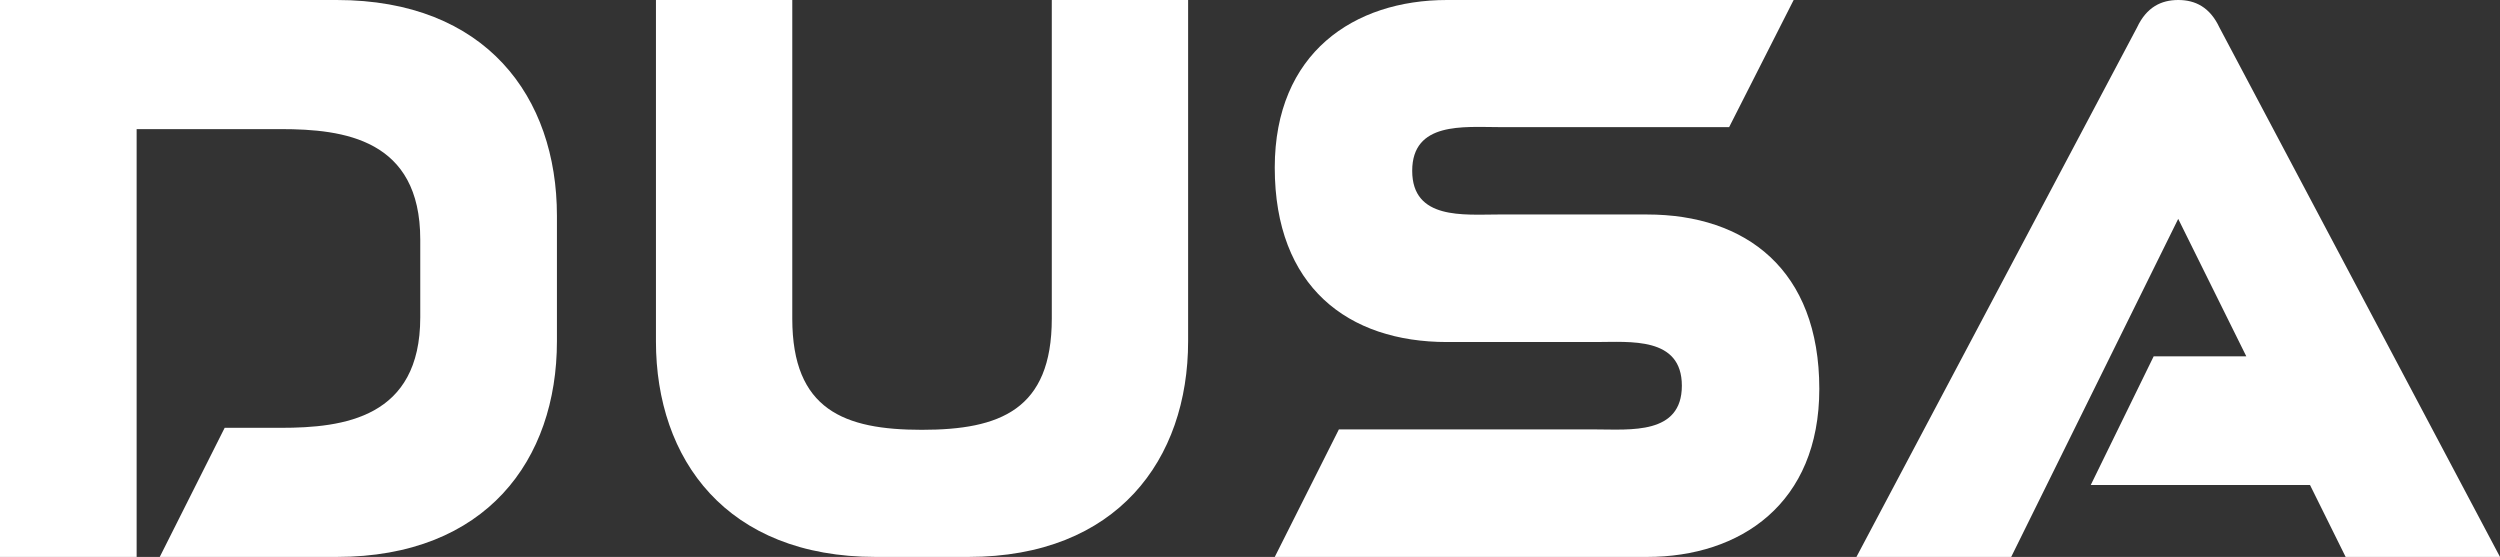 <?xml version="1.0" encoding="UTF-8"?>
<svg width="202px" height="45px" viewBox="0 0 202 45" version="1.1" xmlns="http://www.w3.org/2000/svg" xmlns:xlink="http://www.w3.org/1999/xlink">
    <rect x="0" y="0" width="202" height="45" fill="#333333" stroke="none"/>
    <title>DUSA</title>
    <g id="Page-1" stroke="none" stroke-width="1" fill="none" fill-rule="evenodd">
        <g id="DUSA" fill="#FFFFFF" fill-rule="nonzero">
            <path d="M12.908,45 L27.2,45 C39.27,45 45,37.168 45,27.572 L45,17.428 C44.999,7.832 39.269,0 27.199,0 C18.154,0 9.077,0 0,0 L0,45 L11.04,45 L11.04,10.432 L22.692,10.432 C27.778,10.432 33.957,11.235 33.957,19.354 L33.957,25.646 C33.957,33.766 27.777,34.568 22.692,34.568 L18.153,34.568 L12.908,45 Z" id="Path"></path>
            <path d="M53,27.572 C53,37.136 58.716,45 70.759,45 L78.241,45 C90.252,45 96,37.136 96,27.572 L96,0 L84.985,0 L84.985,25.742 C84.985,33.124 80.779,34.729 74.485,34.729 C68.222,34.729 64.016,33.124 64.016,25.742 L64.016,0 L53.001,0 L53.001,27.572 L53,27.572 Z" id="Path"></path>
            <path d="M144.927,0 L116.922,0 C109.411,0 103,4.269 103,13.545 C103,23.174 108.924,27.636 116.922,27.636 L128.934,27.636 C131.718,27.636 135.894,27.186 135.894,31.166 C135.894,35.146 131.717,34.697 128.934,34.697 L108.181,34.697 L103.001,45 L133.078,45 C140.622,45 147,40.699 147,31.422 C147,21.793 141.076,17.331 133.078,17.331 L121.066,17.331 C118.282,17.331 114.106,17.781 114.106,13.801 C114.106,9.821 118.283,10.27 121.066,10.27 L139.715,10.27 L144.927,0 Z" id="Path"></path>
            <path d="M172.675,2.215 L150,45 L162.504,45 L175.999,17.685 L181.501,28.791 L174.017,28.791 L168.932,39.19 L186.65,39.19 L189.528,45 L202,45 L179.327,2.215 C178.558,0.577 177.376,0 176.001,0 C174.625,0 173.442,0.577 172.675,2.215 L172.675,2.215 Z" id="Path"></path>
        </g>
    </g>
</svg>